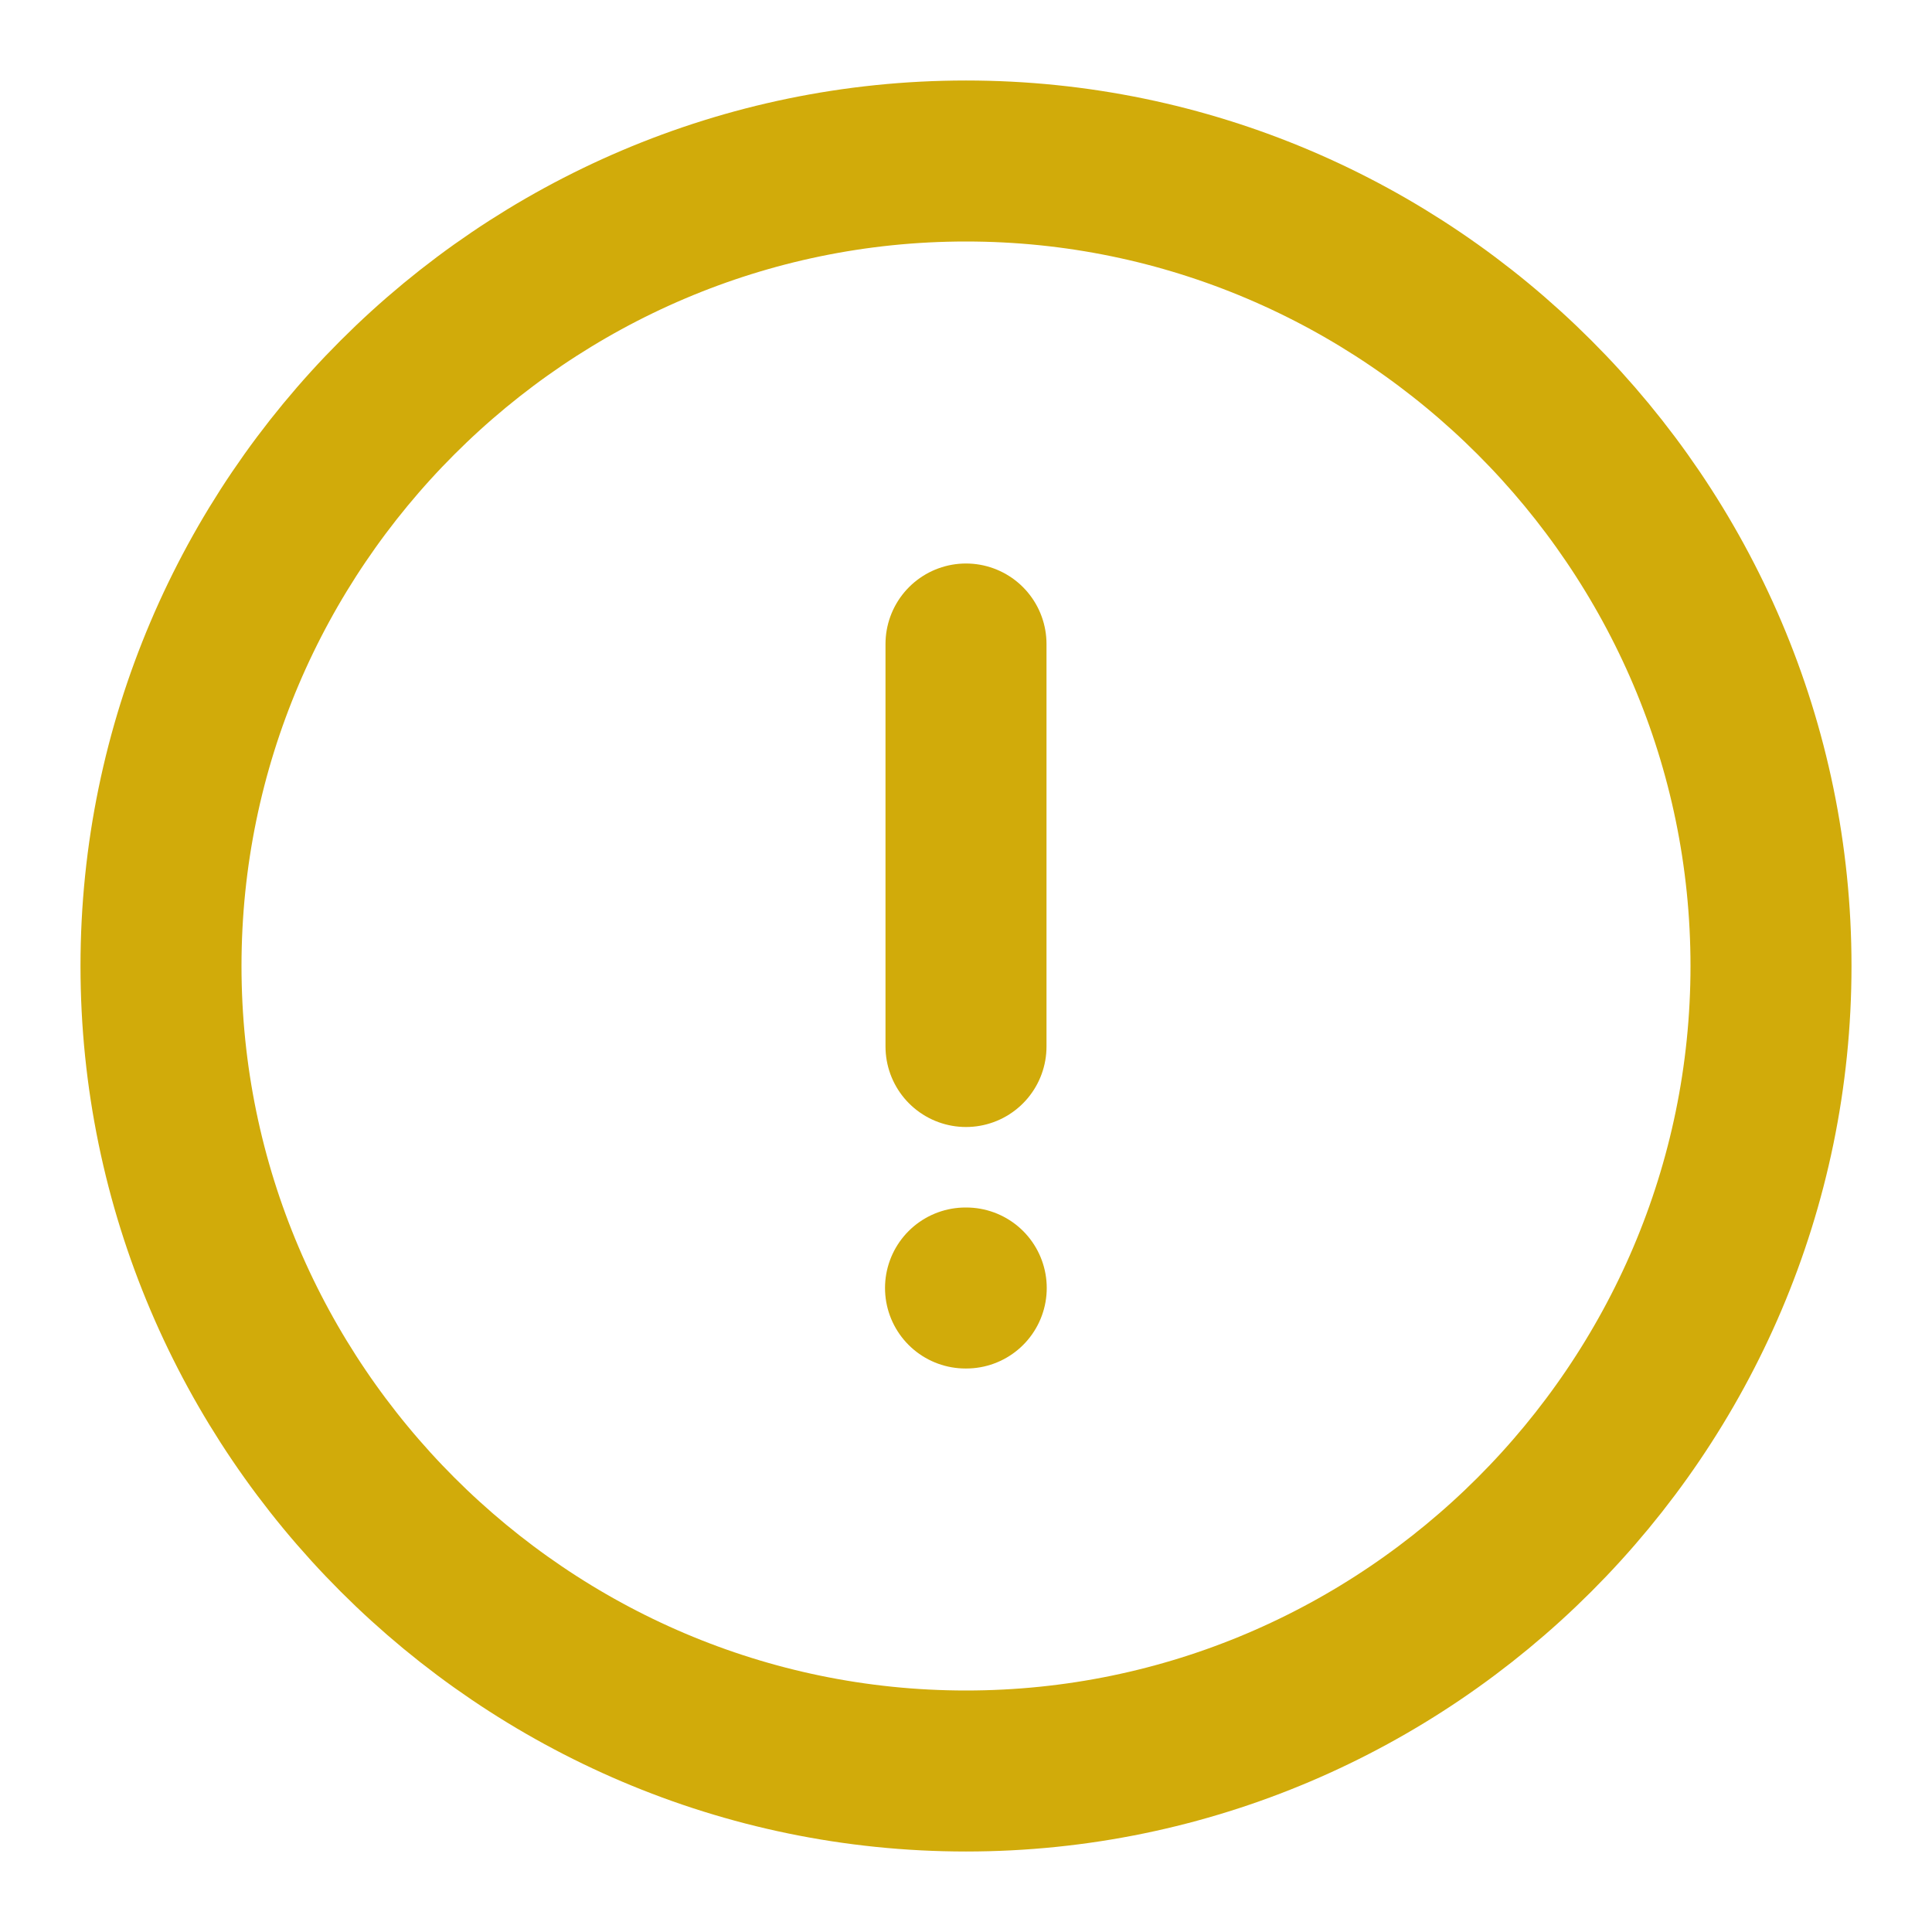 <svg width="24" height="24" viewBox="0 0 24 24" fill="none" xmlns="http://www.w3.org/2000/svg">
<path d="M12 22C17.5 22 22 17.5 22 12C22 6.5 17.5 2 12 2C6.5 2 2 6.5 2 12C2 17.5 6.5 22 12 22Z" stroke="#D1AB0A" stroke-width="2" stroke-linecap="round" stroke-linejoin="round"/>
<path d="M12 8V13" stroke="#D1AB0A" stroke-width="2" stroke-linecap="round" stroke-linejoin="round"/>
<path d="M11.994 16H12.003" stroke="#D1AB0A" stroke-width="2" stroke-linecap="round" stroke-linejoin="round"/>
</svg>
